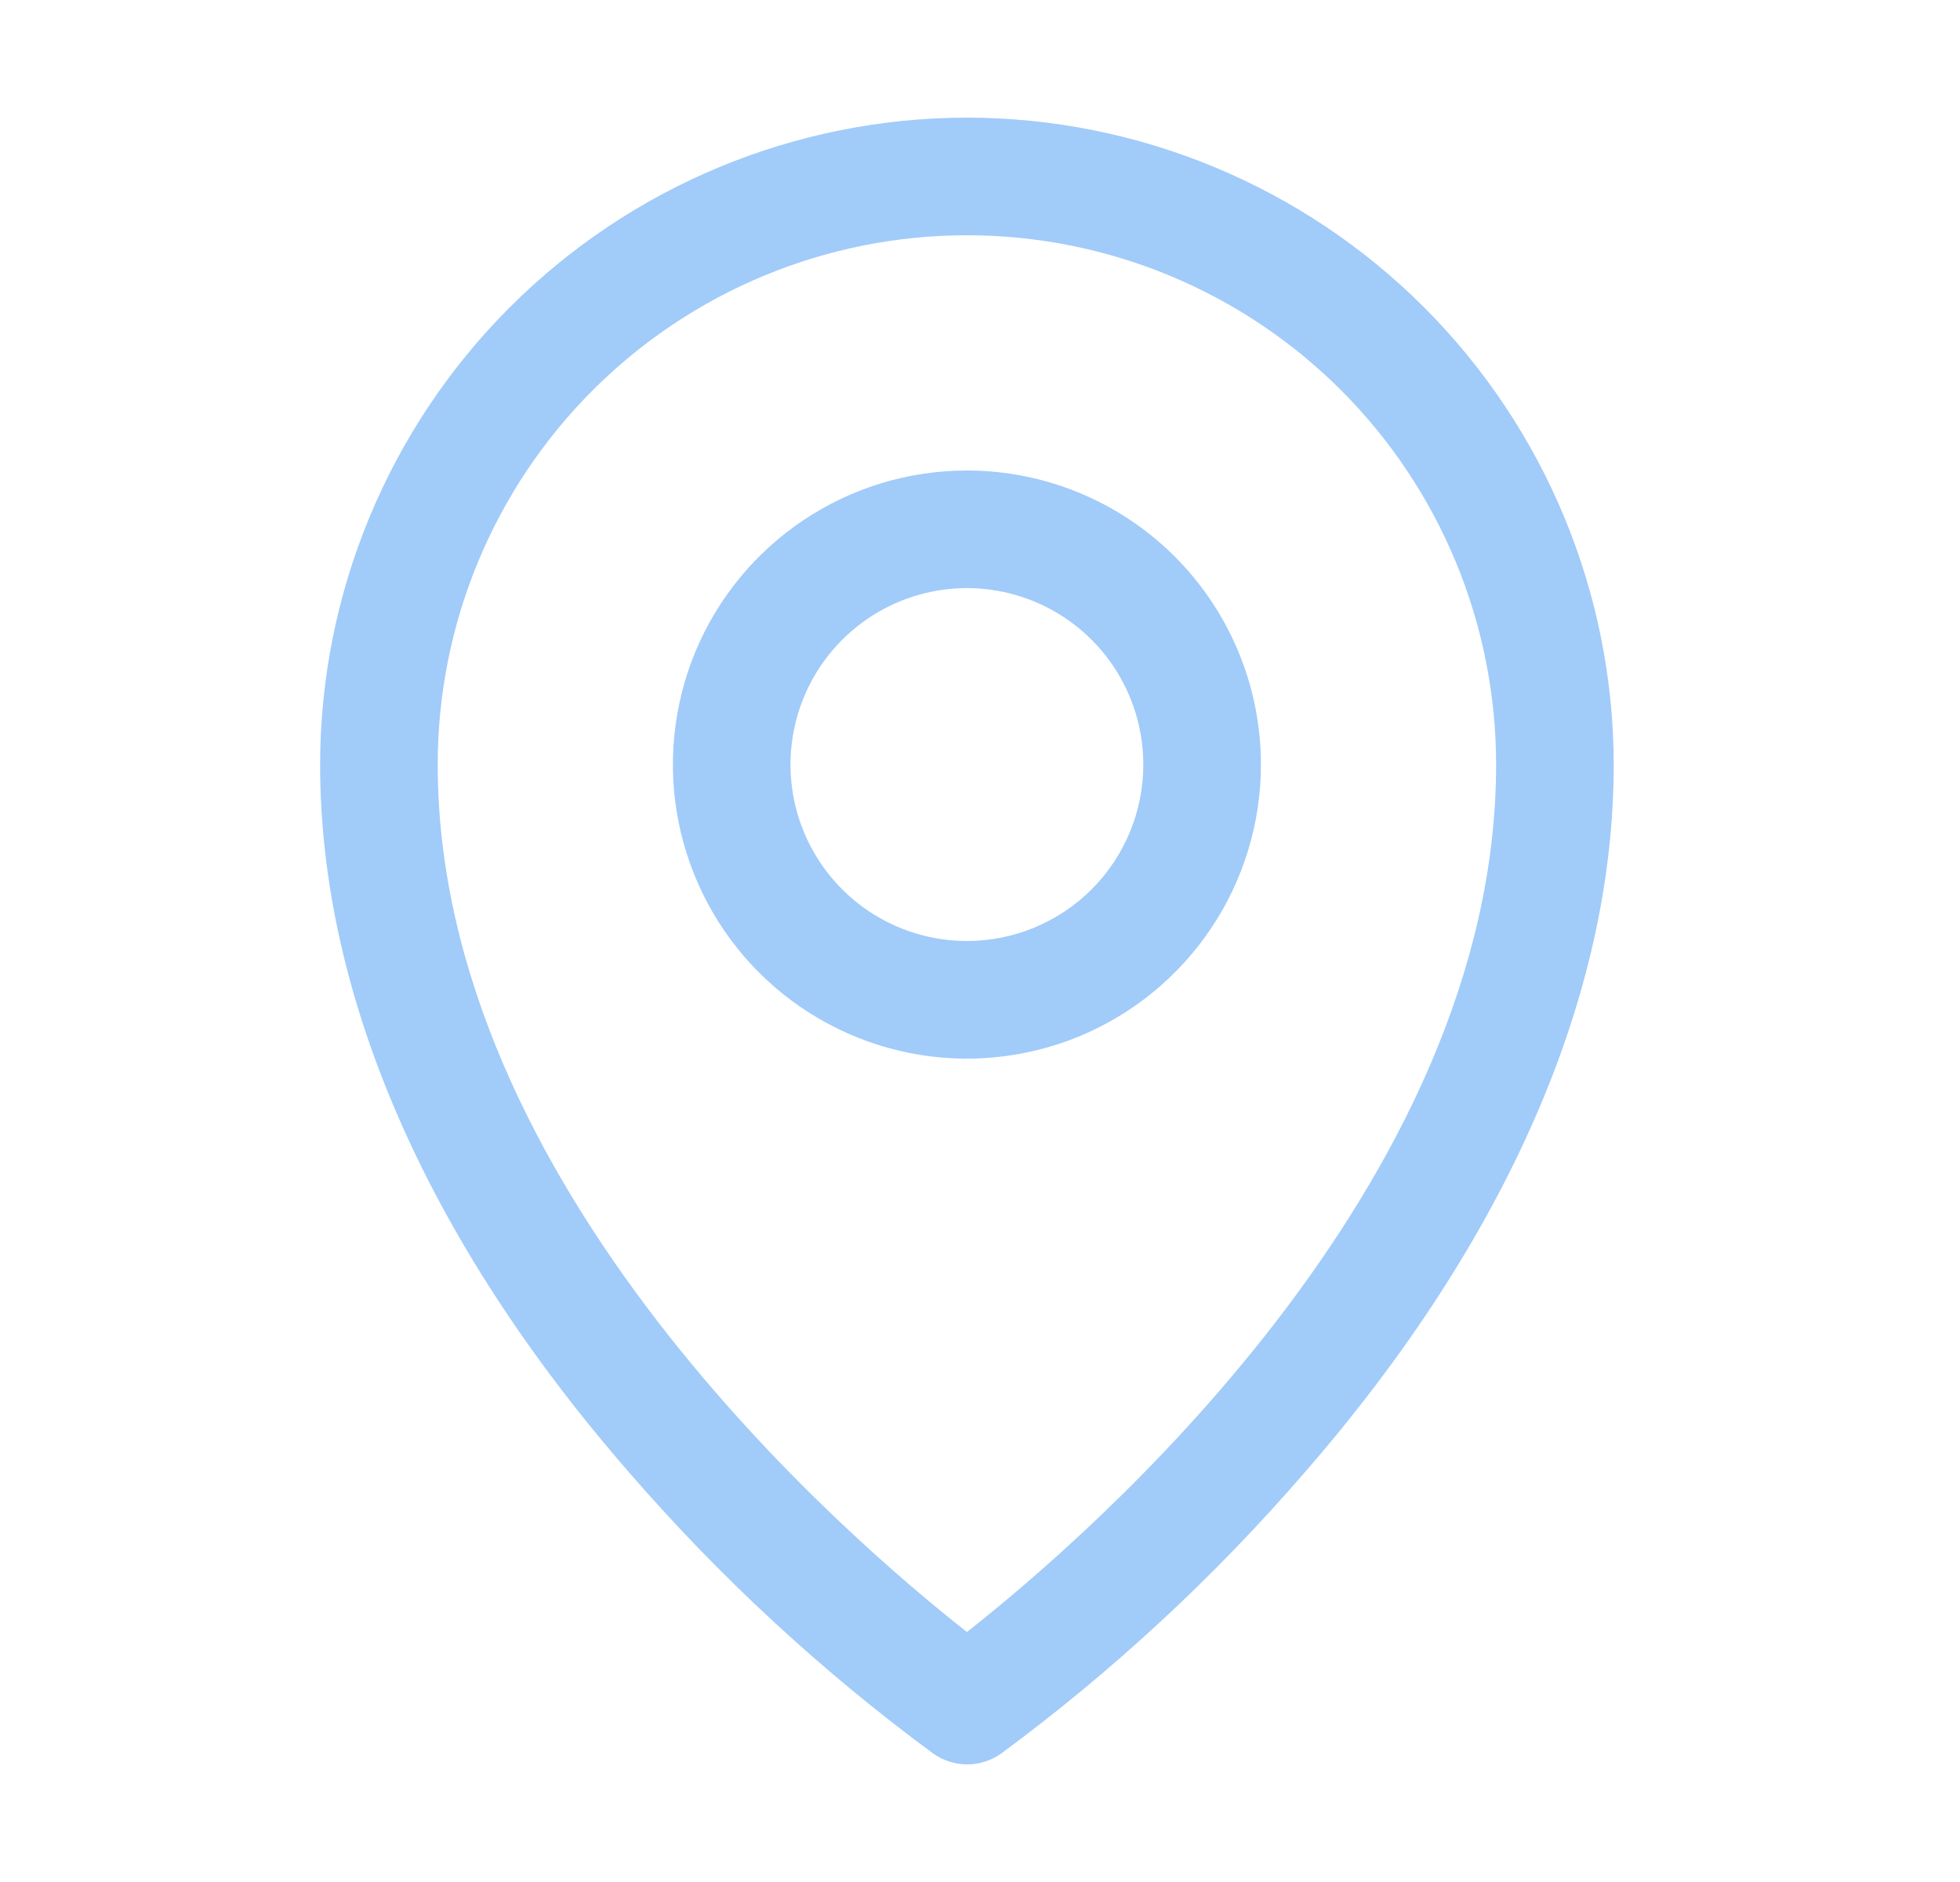 <svg width="25" height="24" viewBox="0 0 25 24" fill="none" xmlns="http://www.w3.org/2000/svg">
<path d="M12.333 6C11.591 6 10.866 6.22 10.25 6.632C9.633 7.044 9.152 7.63 8.868 8.315C8.585 9 8.51 9.754 8.655 10.482C8.8 11.209 9.157 11.877 9.681 12.402C10.206 12.926 10.874 13.283 11.601 13.428C12.329 13.573 13.083 13.498 13.768 13.215C14.453 12.931 15.039 12.45 15.451 11.833C15.863 11.217 16.083 10.492 16.083 9.75C16.083 8.755 15.688 7.802 14.985 7.098C14.281 6.395 13.328 6 12.333 6ZM12.333 12C11.888 12 11.453 11.868 11.083 11.621C10.713 11.374 10.425 11.022 10.254 10.611C10.084 10.2 10.039 9.748 10.126 9.311C10.213 8.875 10.427 8.474 10.742 8.159C11.057 7.844 11.458 7.63 11.894 7.543C12.331 7.456 12.783 7.501 13.194 7.671C13.605 7.842 13.957 8.13 14.204 8.5C14.451 8.87 14.583 9.305 14.583 9.75C14.583 10.347 14.346 10.919 13.924 11.341C13.502 11.763 12.93 12 12.333 12ZM12.333 1.5C10.146 1.502 8.049 2.372 6.502 3.919C4.955 5.466 4.085 7.563 4.083 9.75C4.083 12.694 5.443 15.814 8.021 18.773C9.179 20.111 10.482 21.315 11.906 22.364C12.033 22.452 12.183 22.5 12.337 22.5C12.491 22.5 12.641 22.452 12.767 22.364C14.189 21.315 15.49 20.11 16.645 18.773C19.219 15.814 20.583 12.694 20.583 9.75C20.581 7.563 19.71 5.466 18.164 3.919C16.617 2.372 14.52 1.502 12.333 1.5ZM12.333 20.812C10.783 19.594 5.583 15.117 5.583 9.75C5.583 7.96 6.294 6.243 7.56 4.977C8.826 3.711 10.543 3 12.333 3C14.123 3 15.84 3.711 17.106 4.977C18.372 6.243 19.083 7.96 19.083 9.75C19.083 15.115 13.883 19.594 12.333 20.812Z" fill="#A1CBF9"/>
</svg>
